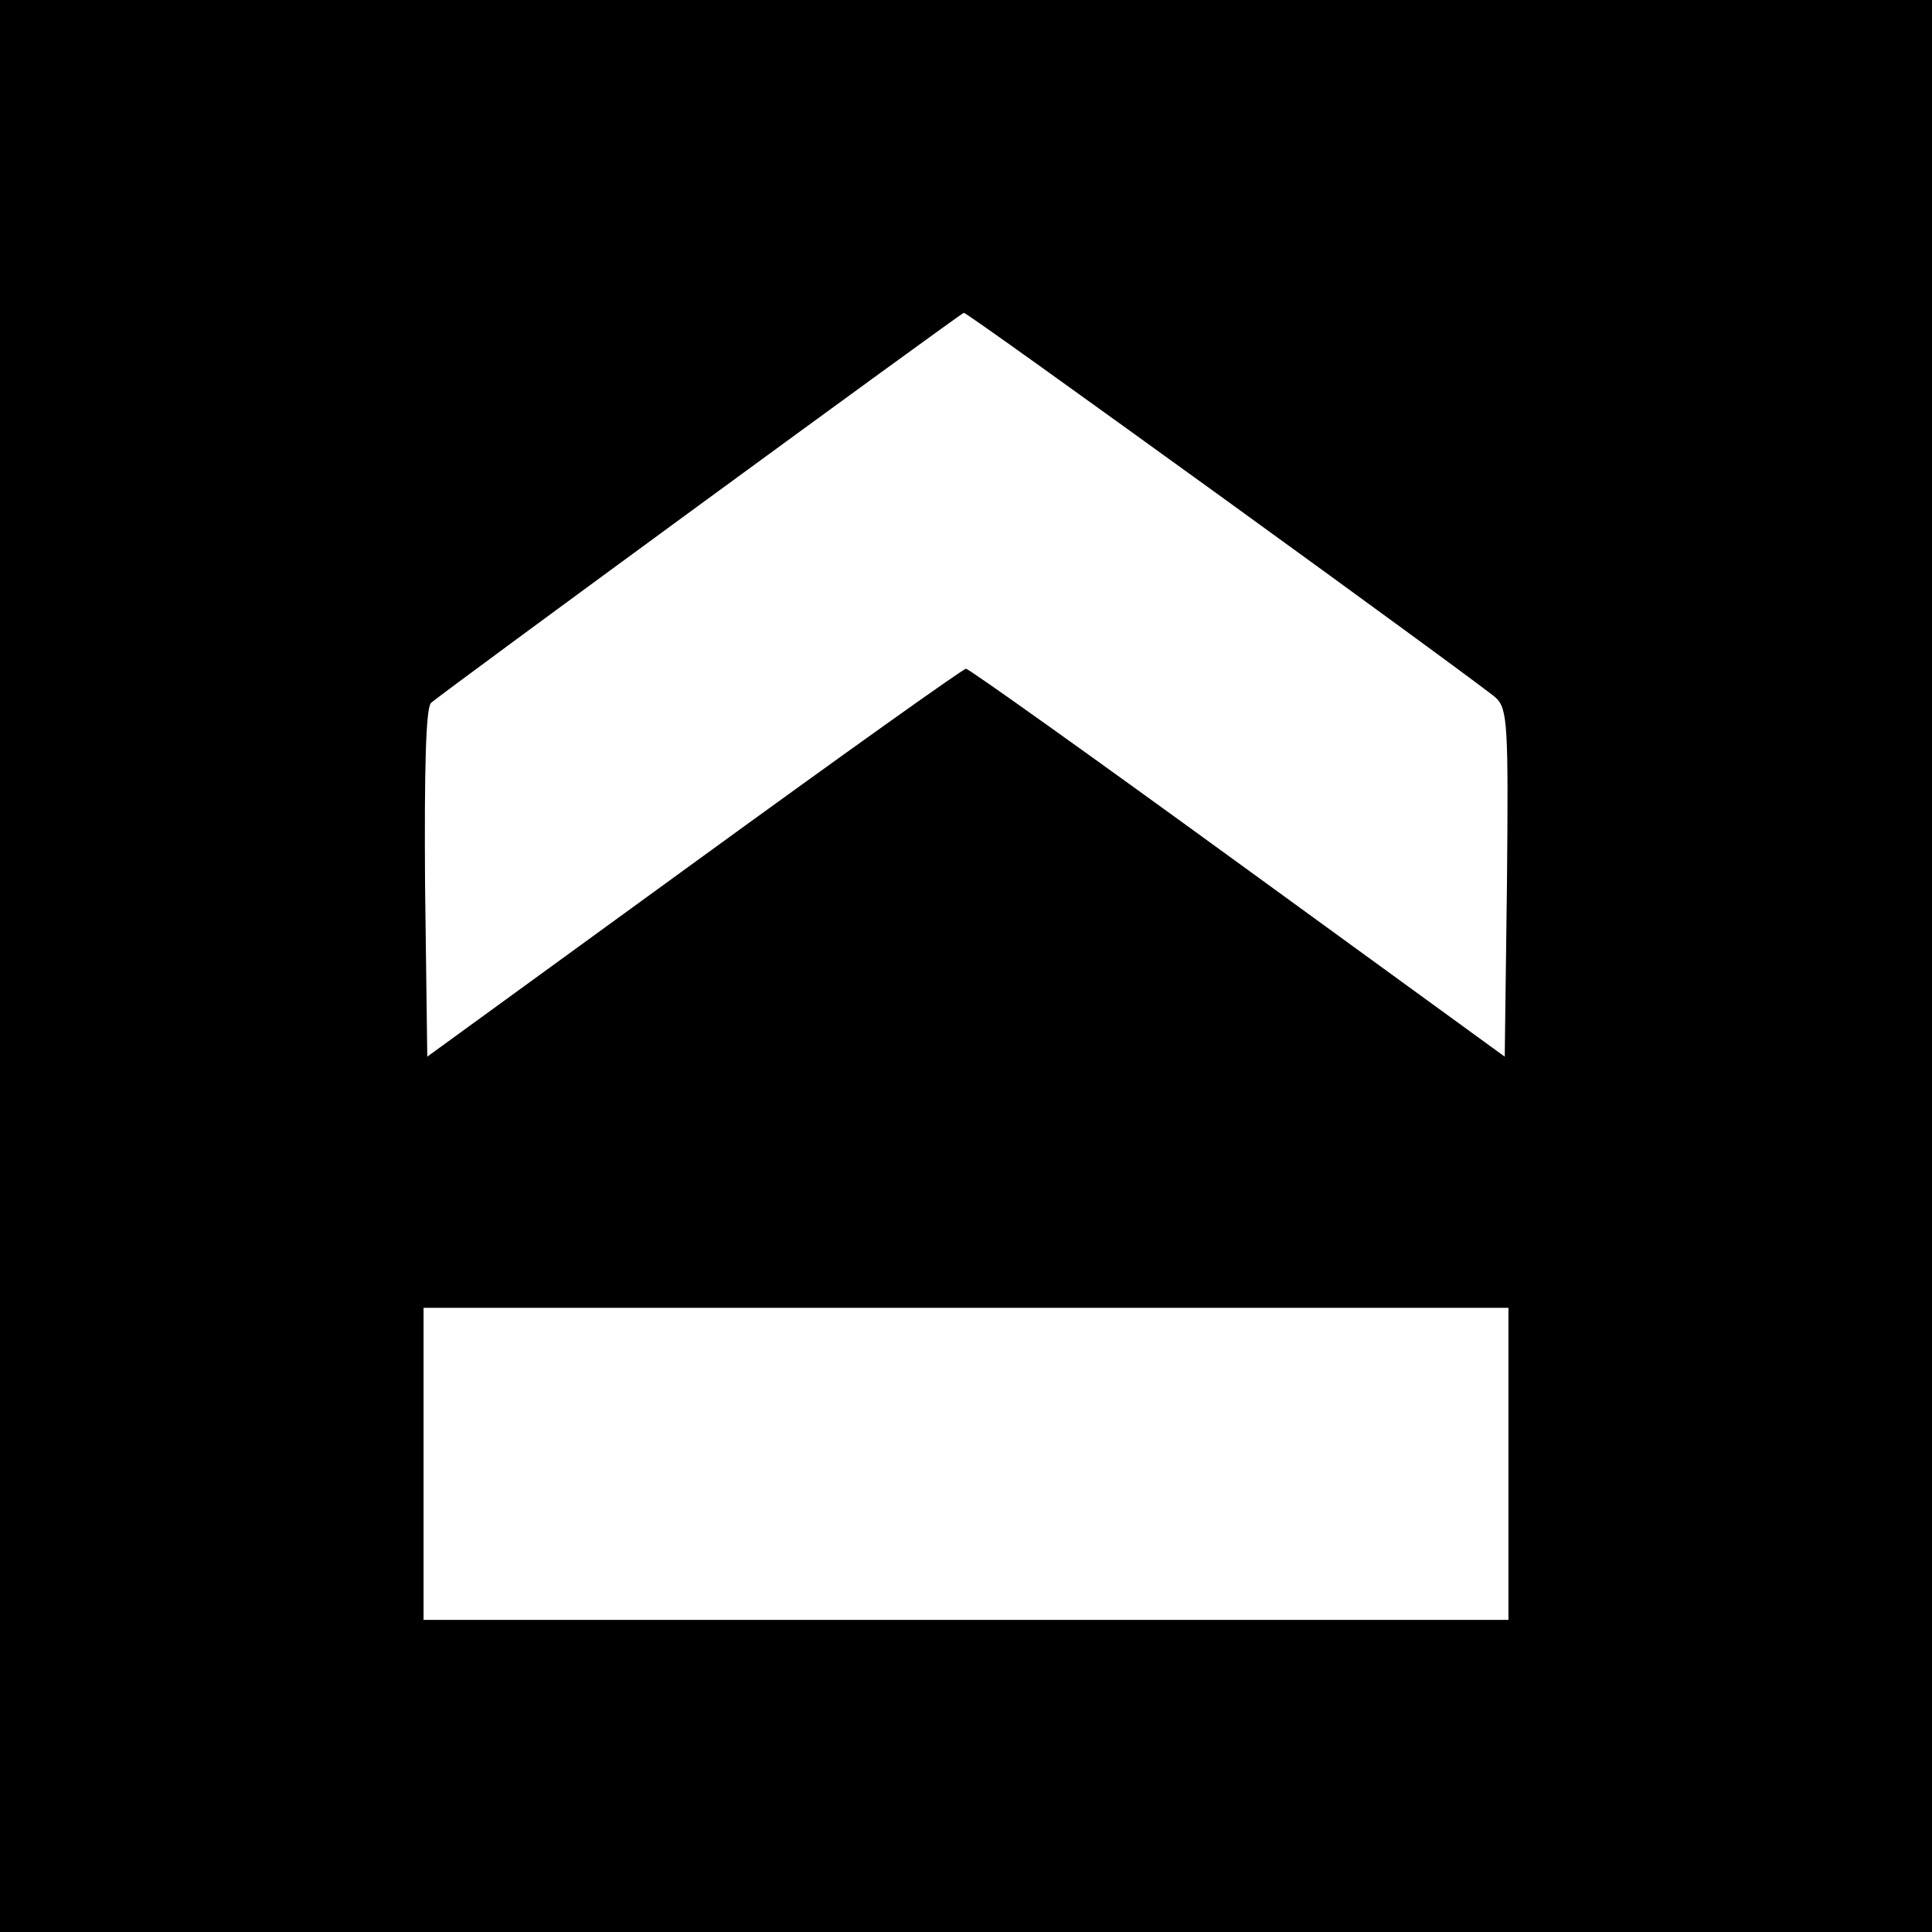 <?xml version="1.0" standalone="no"?>
<!DOCTYPE svg PUBLIC "-//W3C//DTD SVG 20010904//EN"
 "http://www.w3.org/TR/2001/REC-SVG-20010904/DTD/svg10.dtd">
<svg version="1.0" xmlns="http://www.w3.org/2000/svg"
 width="260pt" height="260pt" viewBox="0 0 260 260"
 preserveAspectRatio="xMidYMid meet">
<g transform="translate(0,260) scale(0.1,-0.1)"
fill="#000000" stroke="none">
<path d="M0 1300 l0 -1300 1300 0 1300 0 0 1300 0 1300 -1300 0 -1300 0 0
-1300z m1647 629 c192 -139 356 -259 366 -268 16 -15 17 -38 15 -250 l-3 -233
-359 261 c-198 144 -362 261 -366 261 -4 0 -168 -117 -366 -261 l-359 -261 -3
233 c-1 153 1 236 8 243 10 10 711 523 717 525 2 1 159 -112 350 -250z m383
-1299 l0 -210 -730 0 -730 0 0 210 0 210 730 0 730 0 0 -210z"/>
</g>
</svg>
